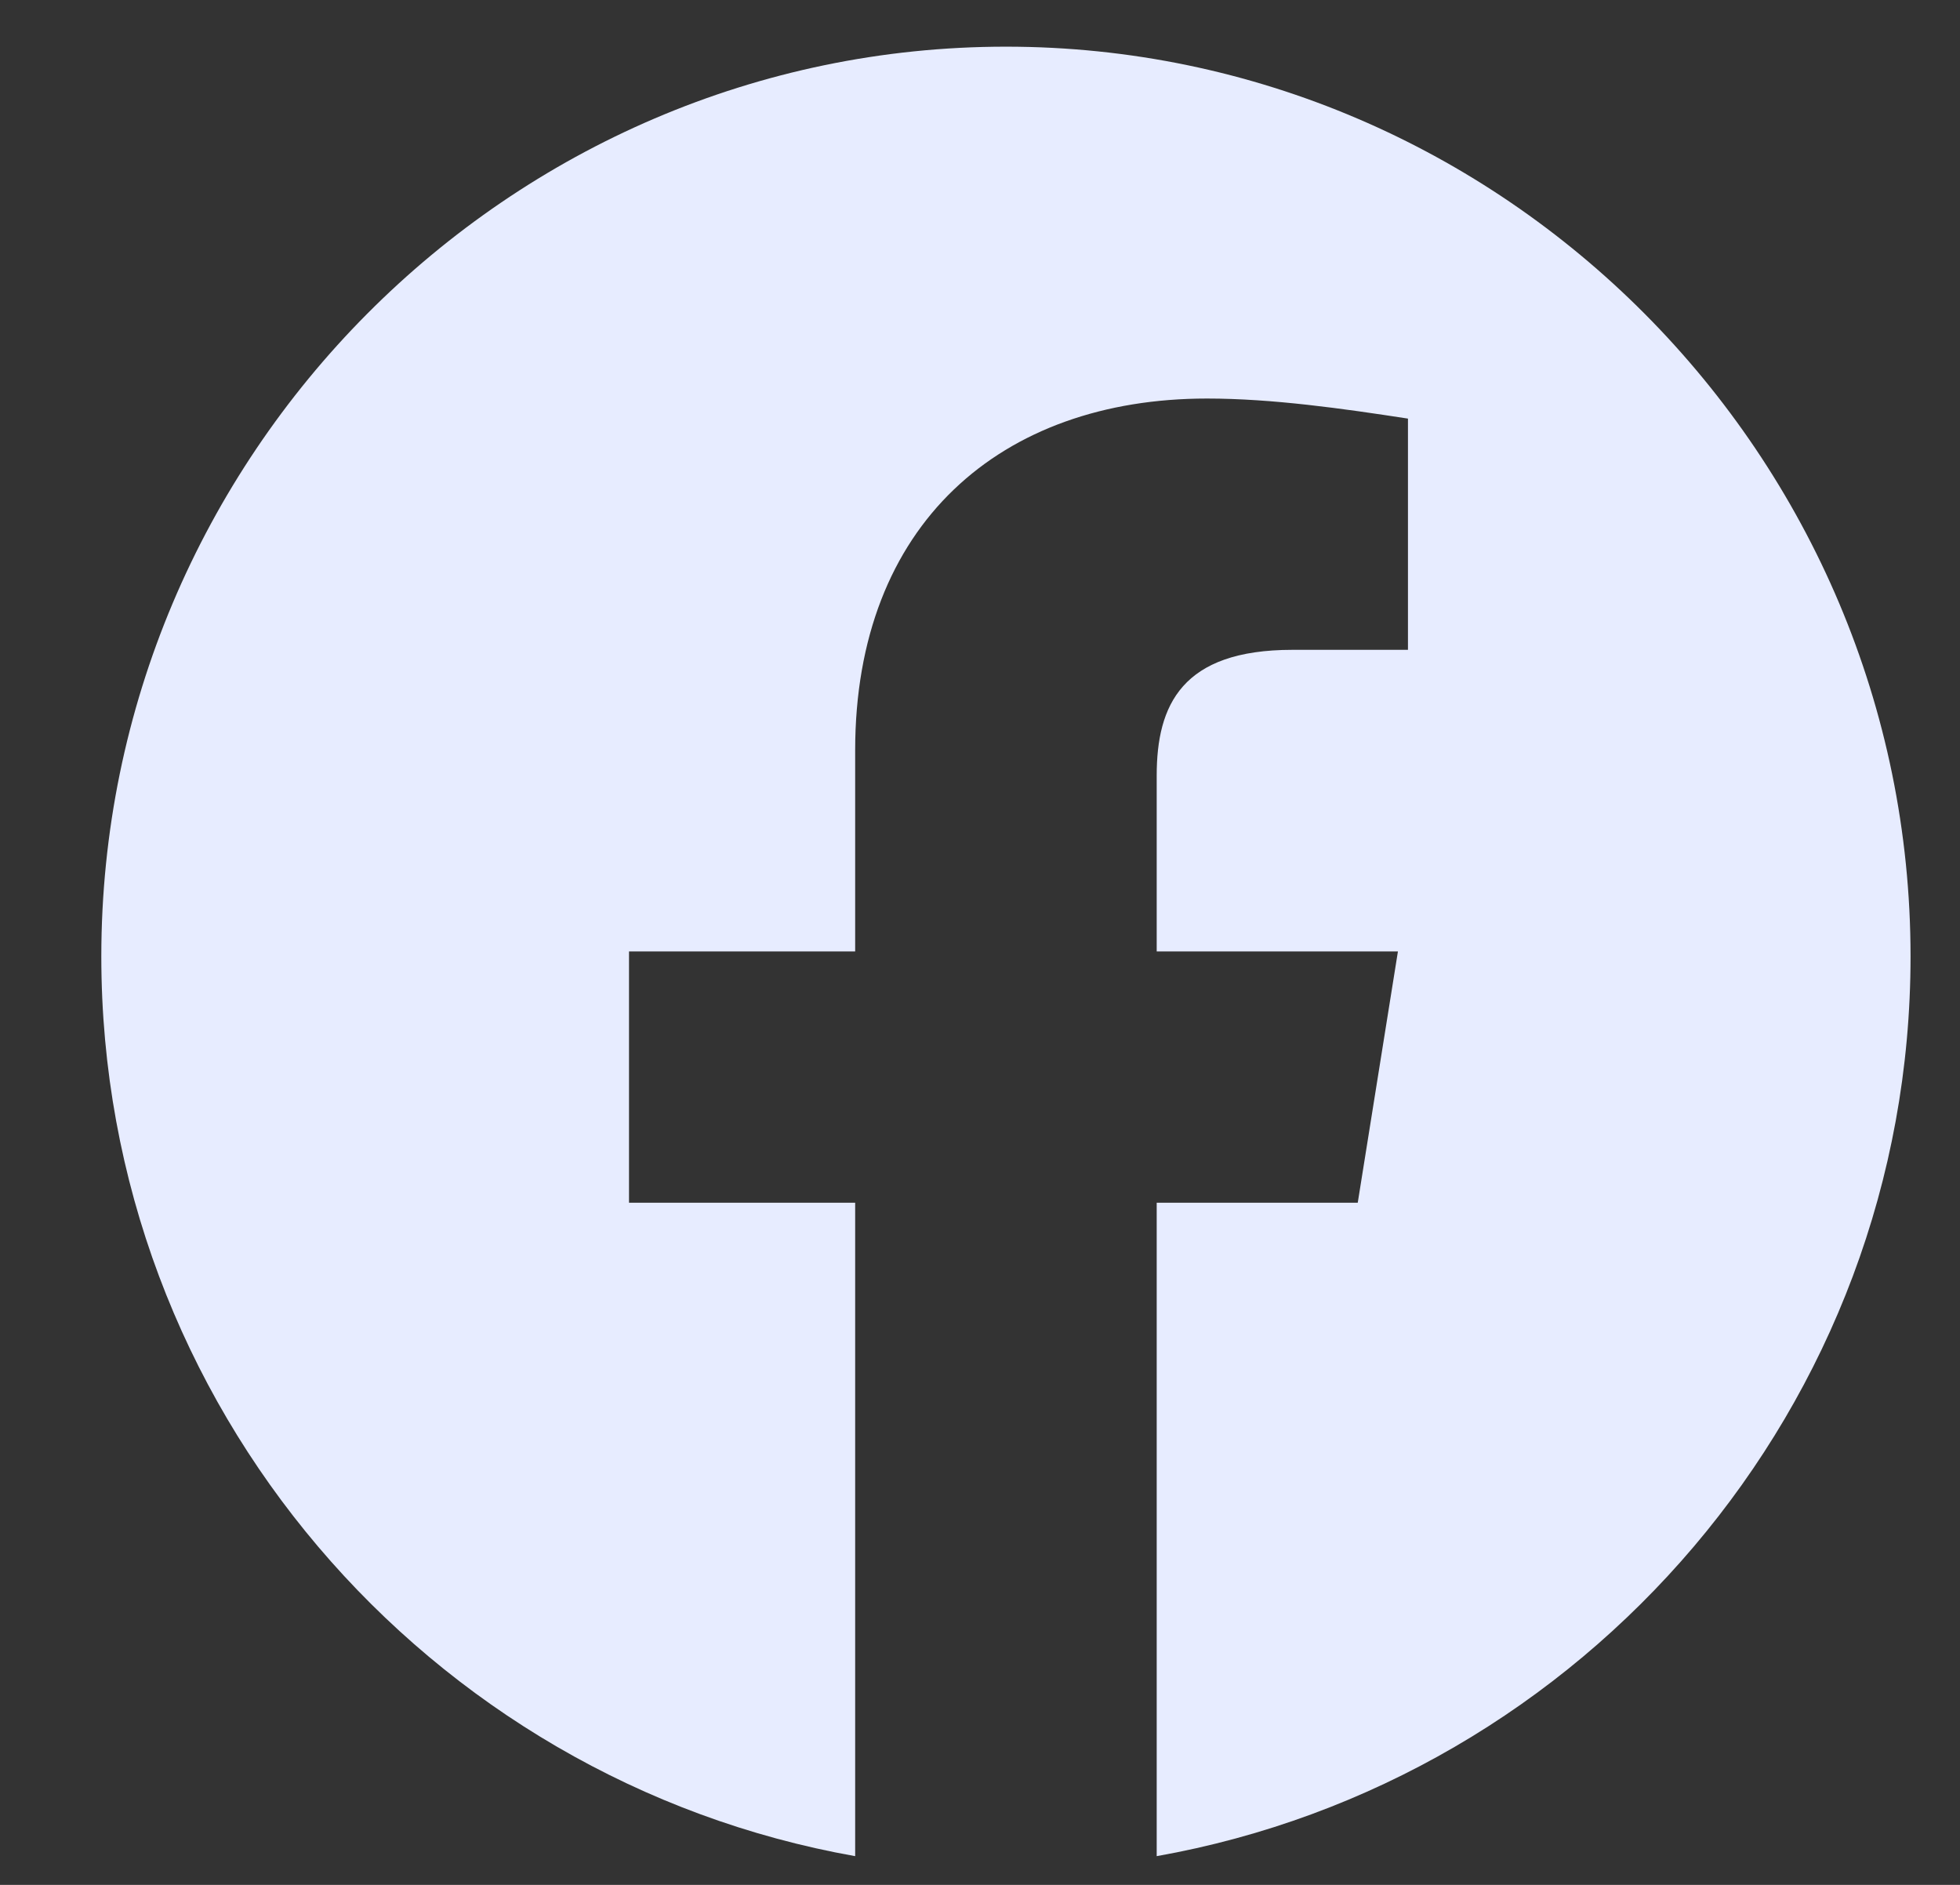 <svg width="26" height="25" viewBox="0 0 26 25" fill="none" xmlns="http://www.w3.org/2000/svg">
<rect x="0" y="0" width="26" height="25" fill="#333333" stroke="none"/>
<path fill-rule="evenodd" clip-rule="evenodd" d="M1.344 12.686C1.344 18.652 5.677 23.613 11.344 24.619V15.952H8.344V12.619H11.344V9.952C11.344 6.952 13.277 5.286 16.011 5.286C16.877 5.286 17.811 5.419 18.677 5.552V8.619H17.144C15.677 8.619 15.344 9.352 15.344 10.286V12.619H18.544L18.011 15.952H15.344V24.619C21.011 23.613 25.344 18.653 25.344 12.686C25.344 6.049 19.944 0.619 13.344 0.619C6.744 0.619 1.344 6.049 1.344 12.686Z" fill="#E7ECFF"/>
</svg>
